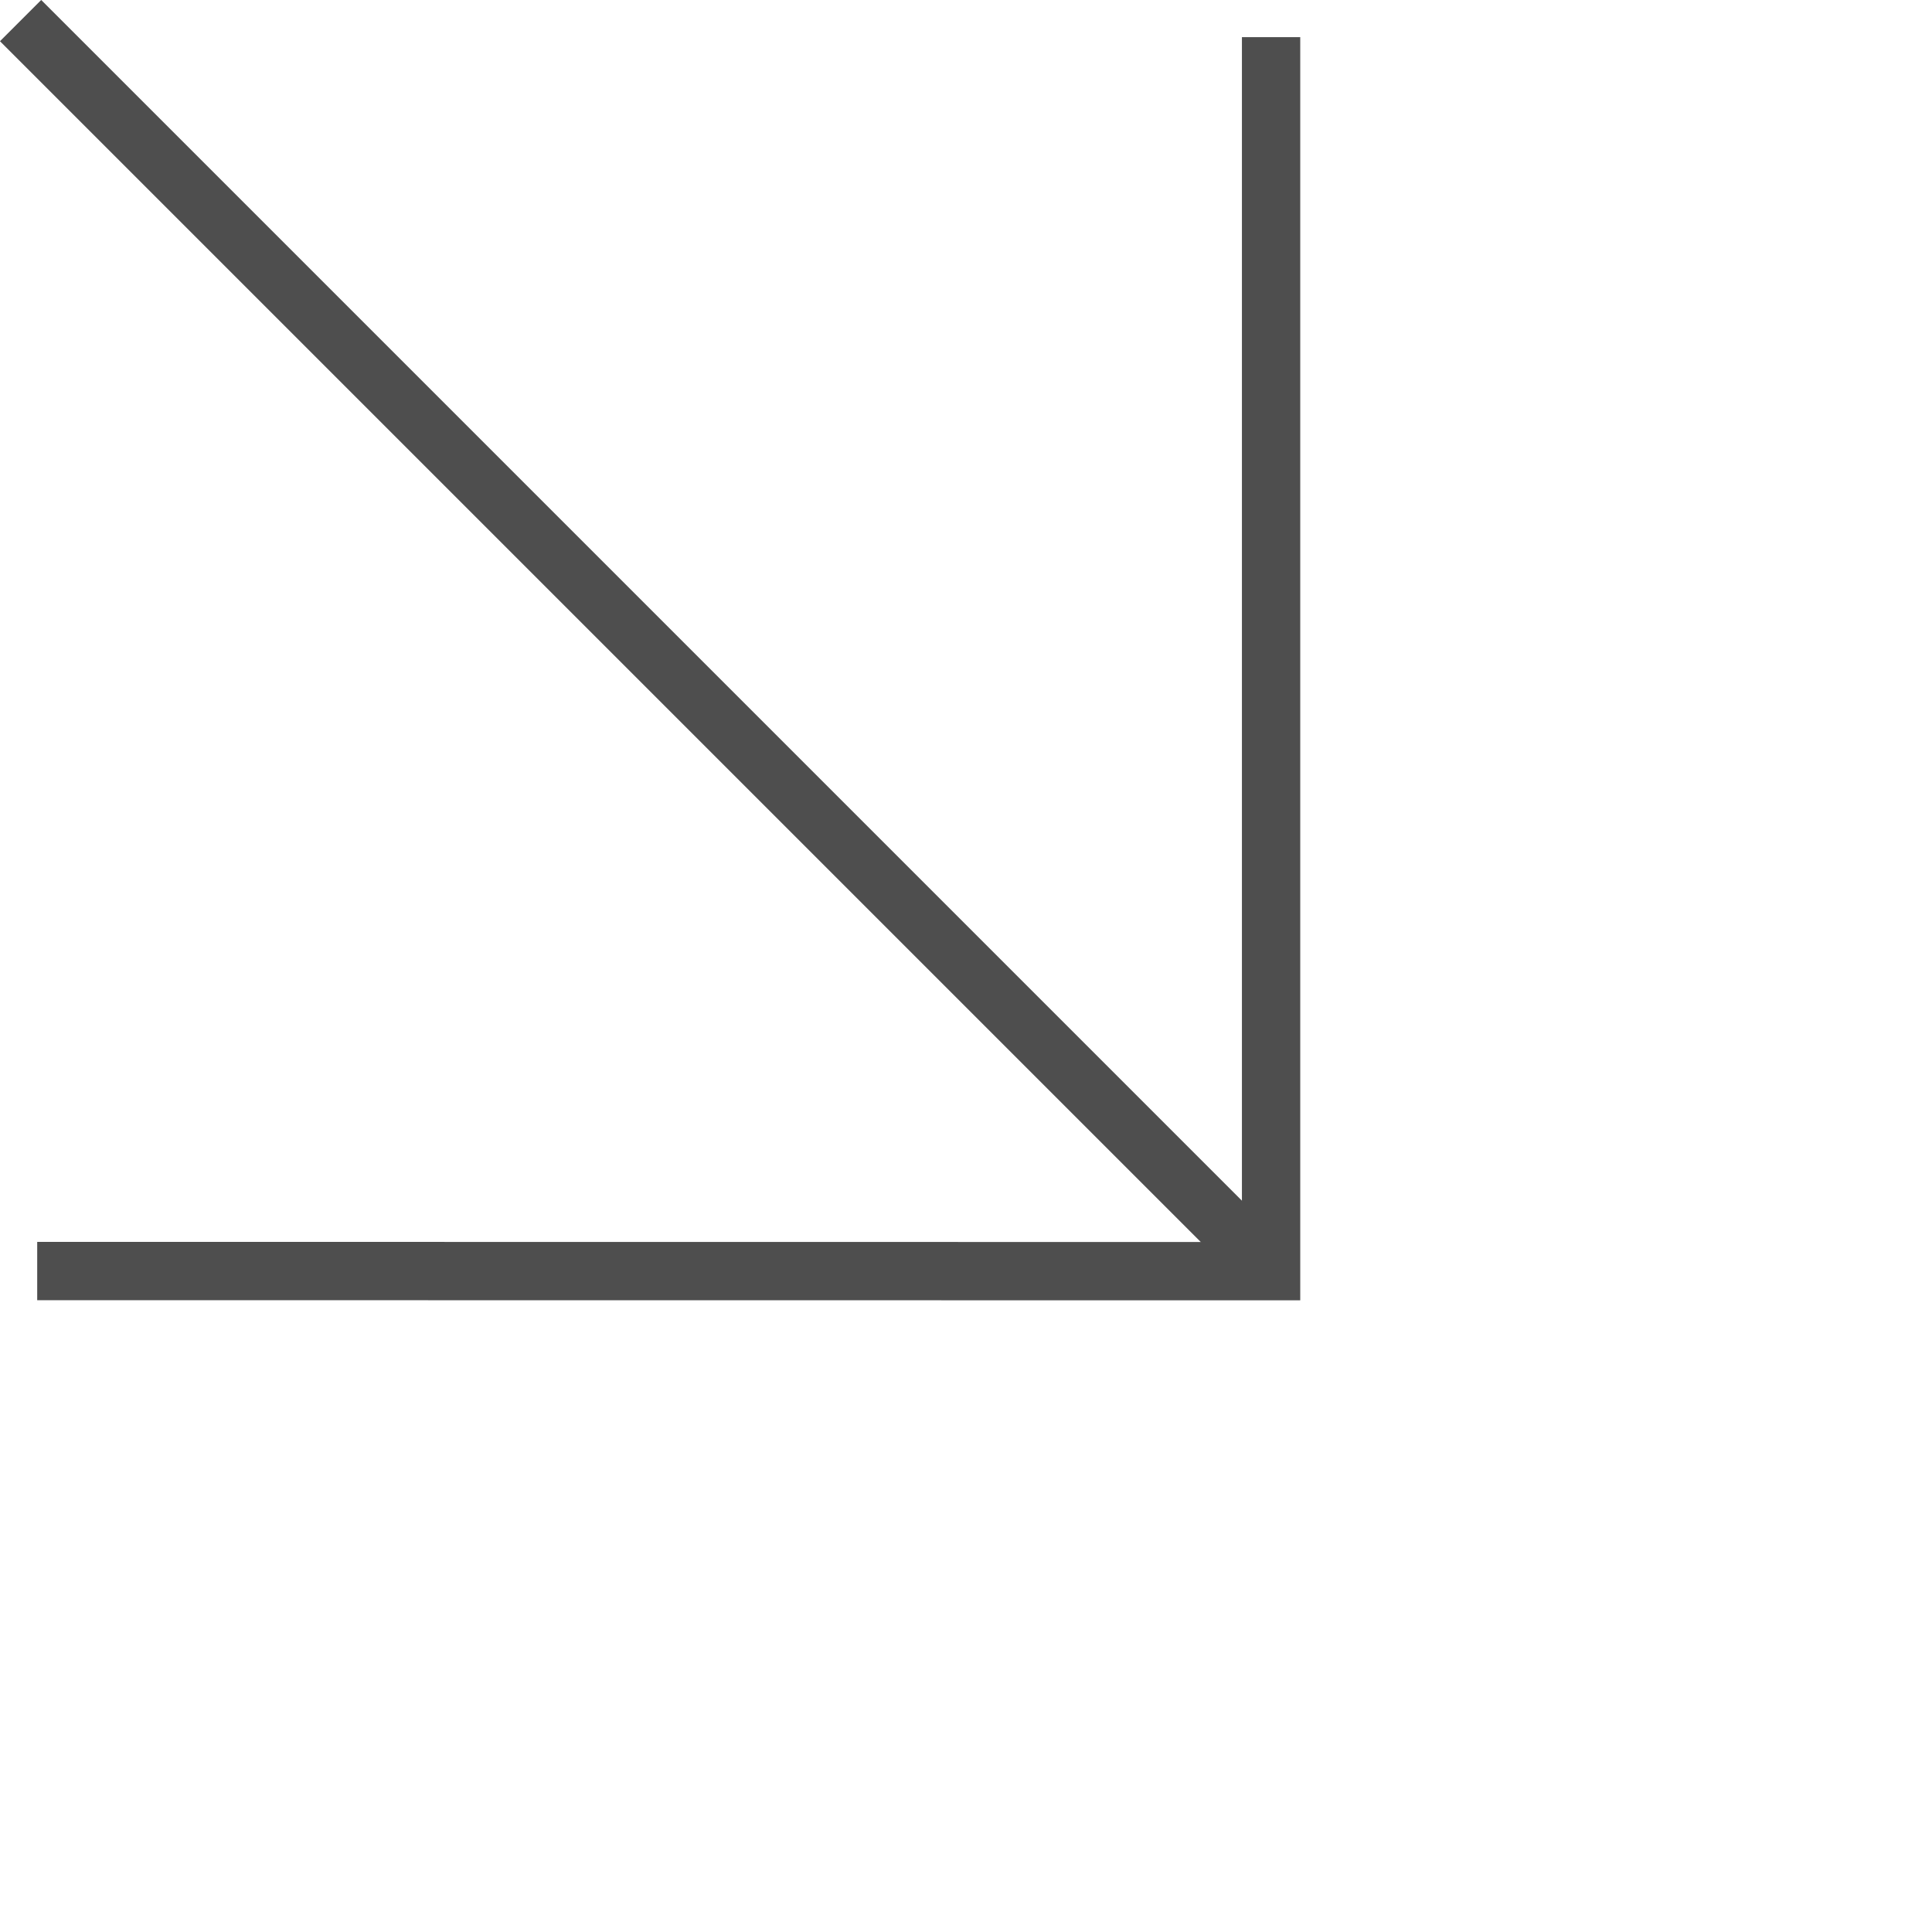 <svg height="33.125" viewBox="0 0 33.123 33.125" width="33.123" xmlns="http://www.w3.org/2000/svg"><g fill="none" stroke="#4e4e4e"><path d="m0 0h30.32" transform="matrix(.707 .707 -.707 .707 .353 .353)"/><path d="m0 0 14.962 14.962-14.962 14.959" transform="matrix(.707 .707 -.707 .707 21.792 .637)"/></g></svg>